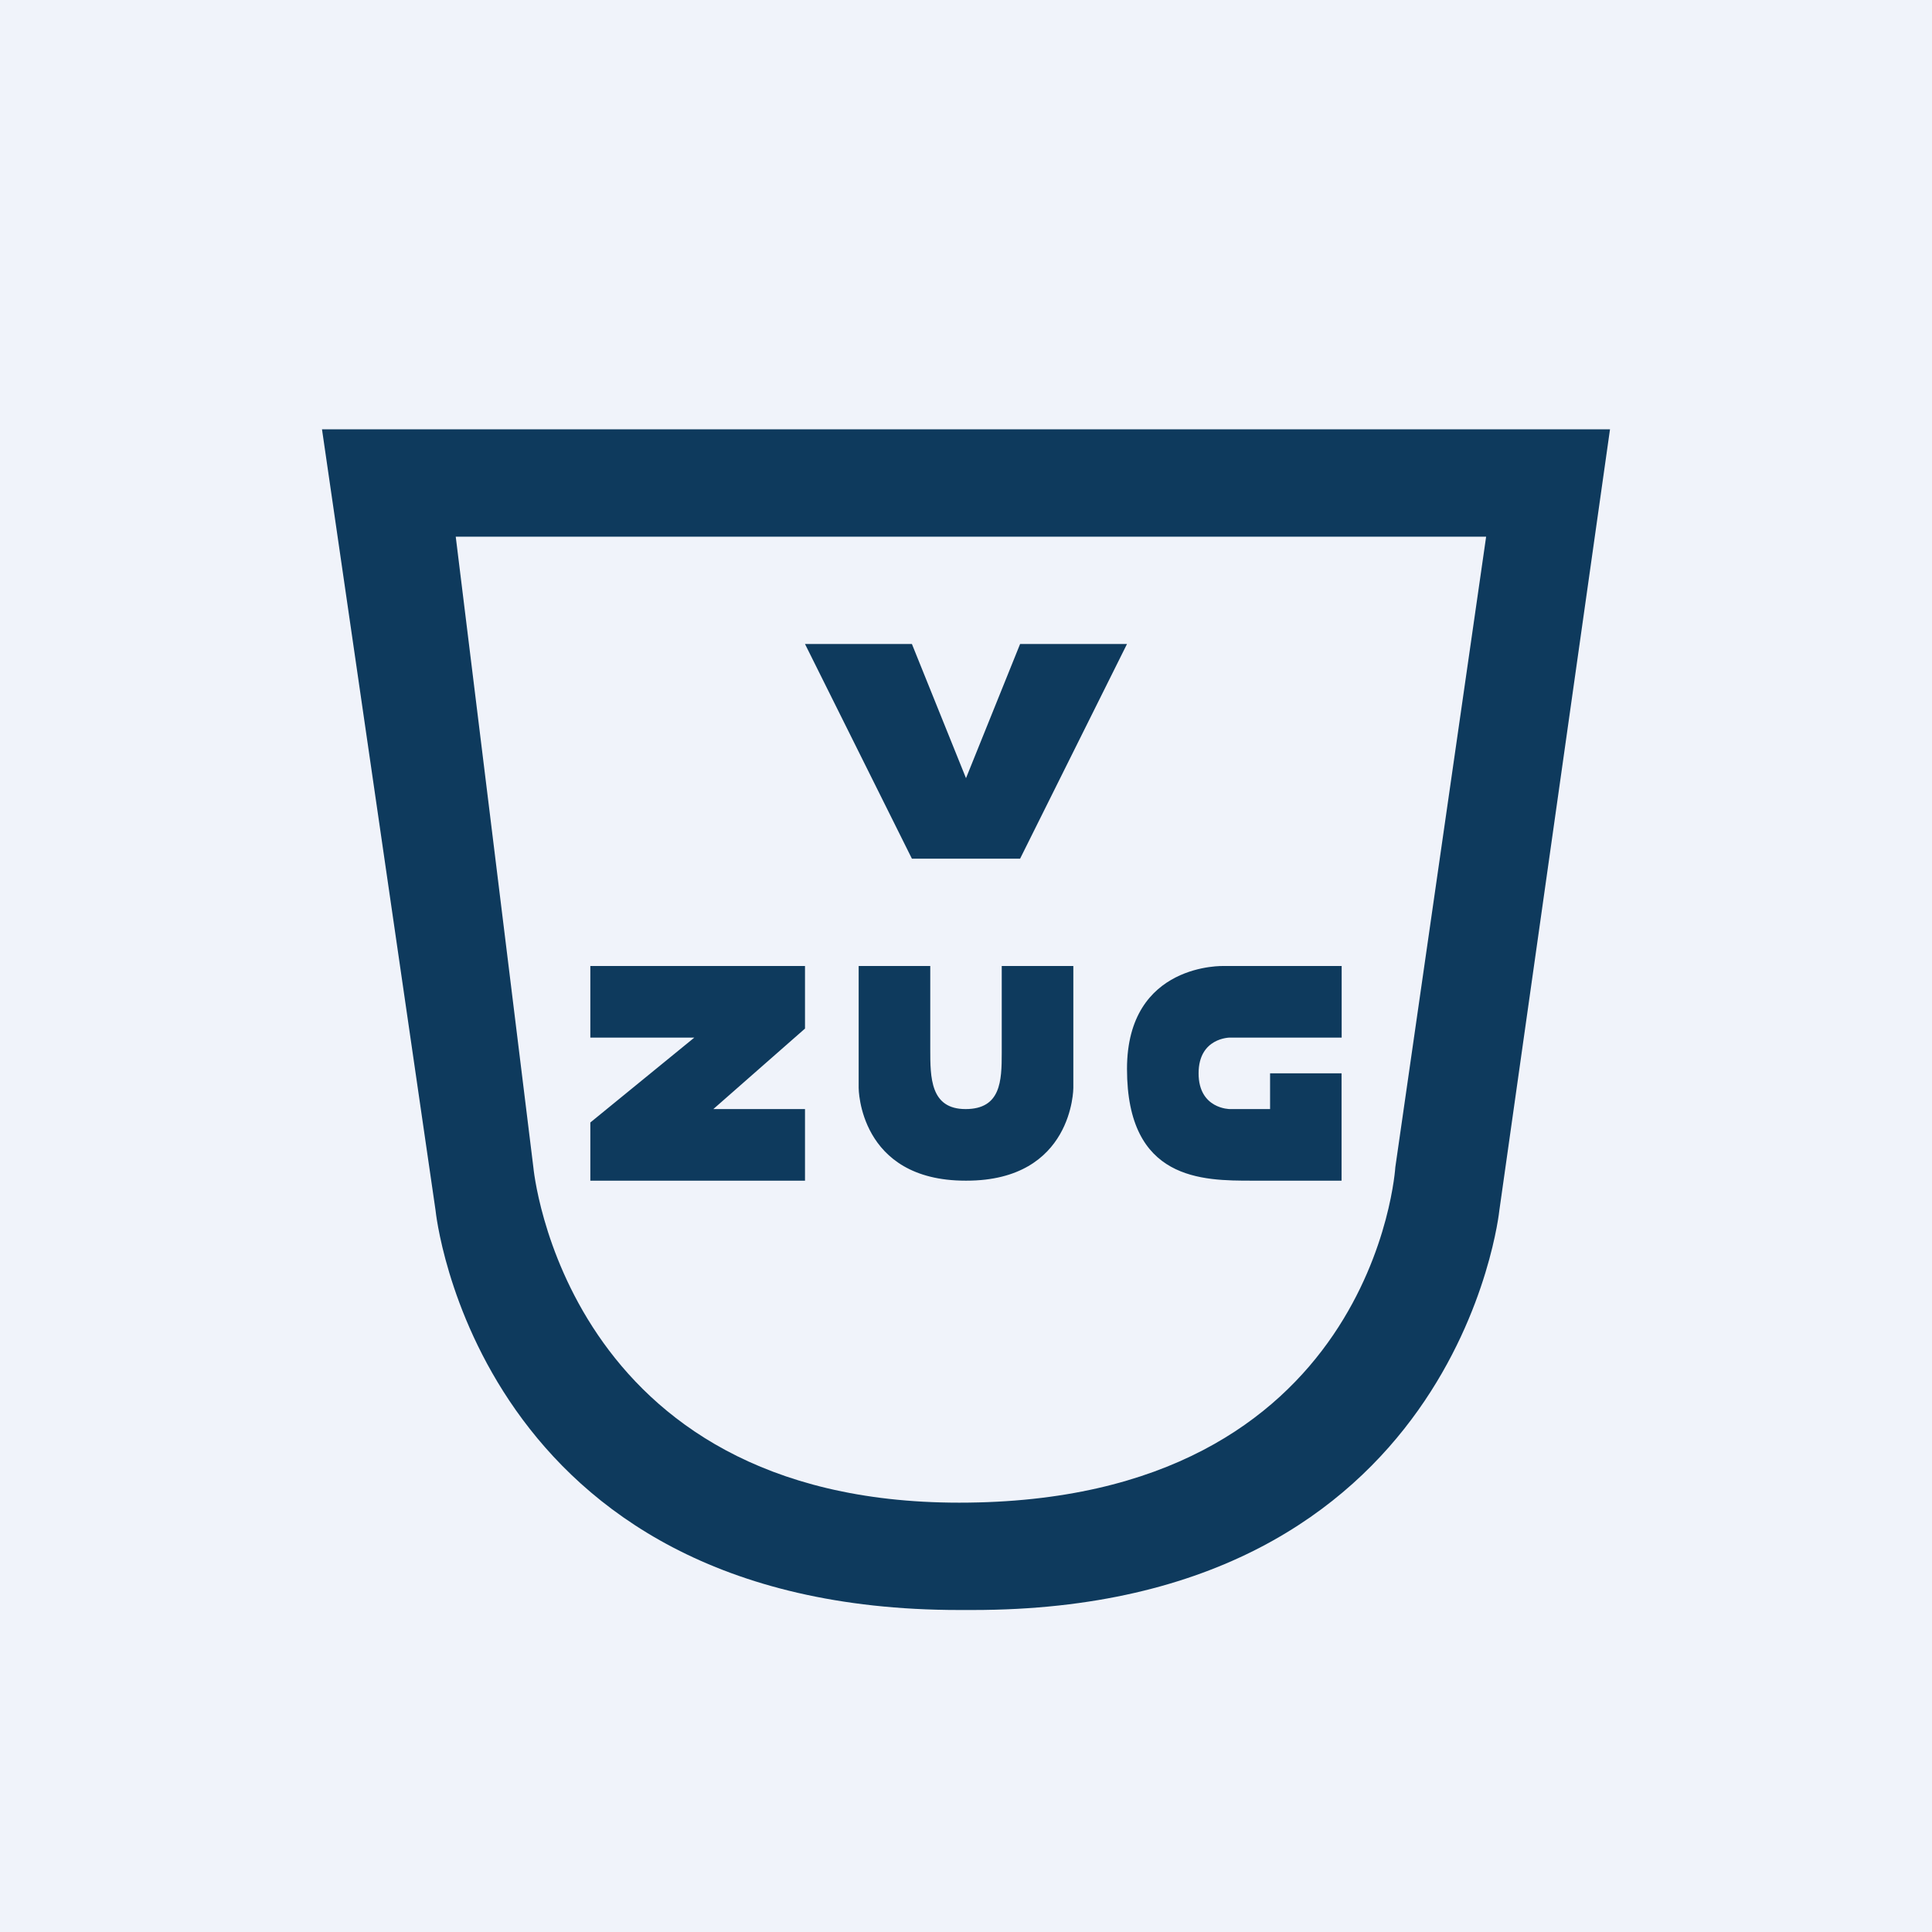 <!-- by TradingView --><svg width="18" height="18" viewBox="0 0 18 18" fill="none" xmlns="http://www.w3.org/2000/svg">
<rect width="18" height="18" fill="#F0F3FA"/>
<path fill-rule="evenodd" clip-rule="evenodd" d="M13 10.874C13 10.874 12.812 14 8.937 14C5.25 14 4.969 10.874 4.969 10.874L4.246 5H13.846L13 10.874ZM3 4L4.058 11.277C4.058 11.277 4.427 15 8.937 15H9.063C13.588 15 13.969 11.277 13.969 11.277L15 4H3ZM10.5 9.959C10.5 11 11.202 11 11.667 11H12.499V10H11.833V10.333H11.458C11.458 10.333 11.167 10.333 11.167 10C11.167 9.667 11.458 9.667 11.458 9.667H12.5V9H11.406C11.406 9 10.5 8.964 10.5 9.959ZM8.996 10.333C9.325 10.333 9.333 10.07 9.333 9.809V9.654V9H10V10.136C10 10.136 10 11 9.004 11H8.996C8 11 8 10.136 8 10.136V9H8.667V9.773C8.667 10.039 8.667 10.333 8.996 10.333ZM7.5 9.583V9H5.5V9.667H6.469L5.5 10.458V11H7.5V10.333H6.646L7.5 9.583ZM8.496 6L9 7.25L9.504 6H10.5L9.504 8H8.496L7.5 6H8.496Z" fill="#0E3A5D"/>
</svg>

